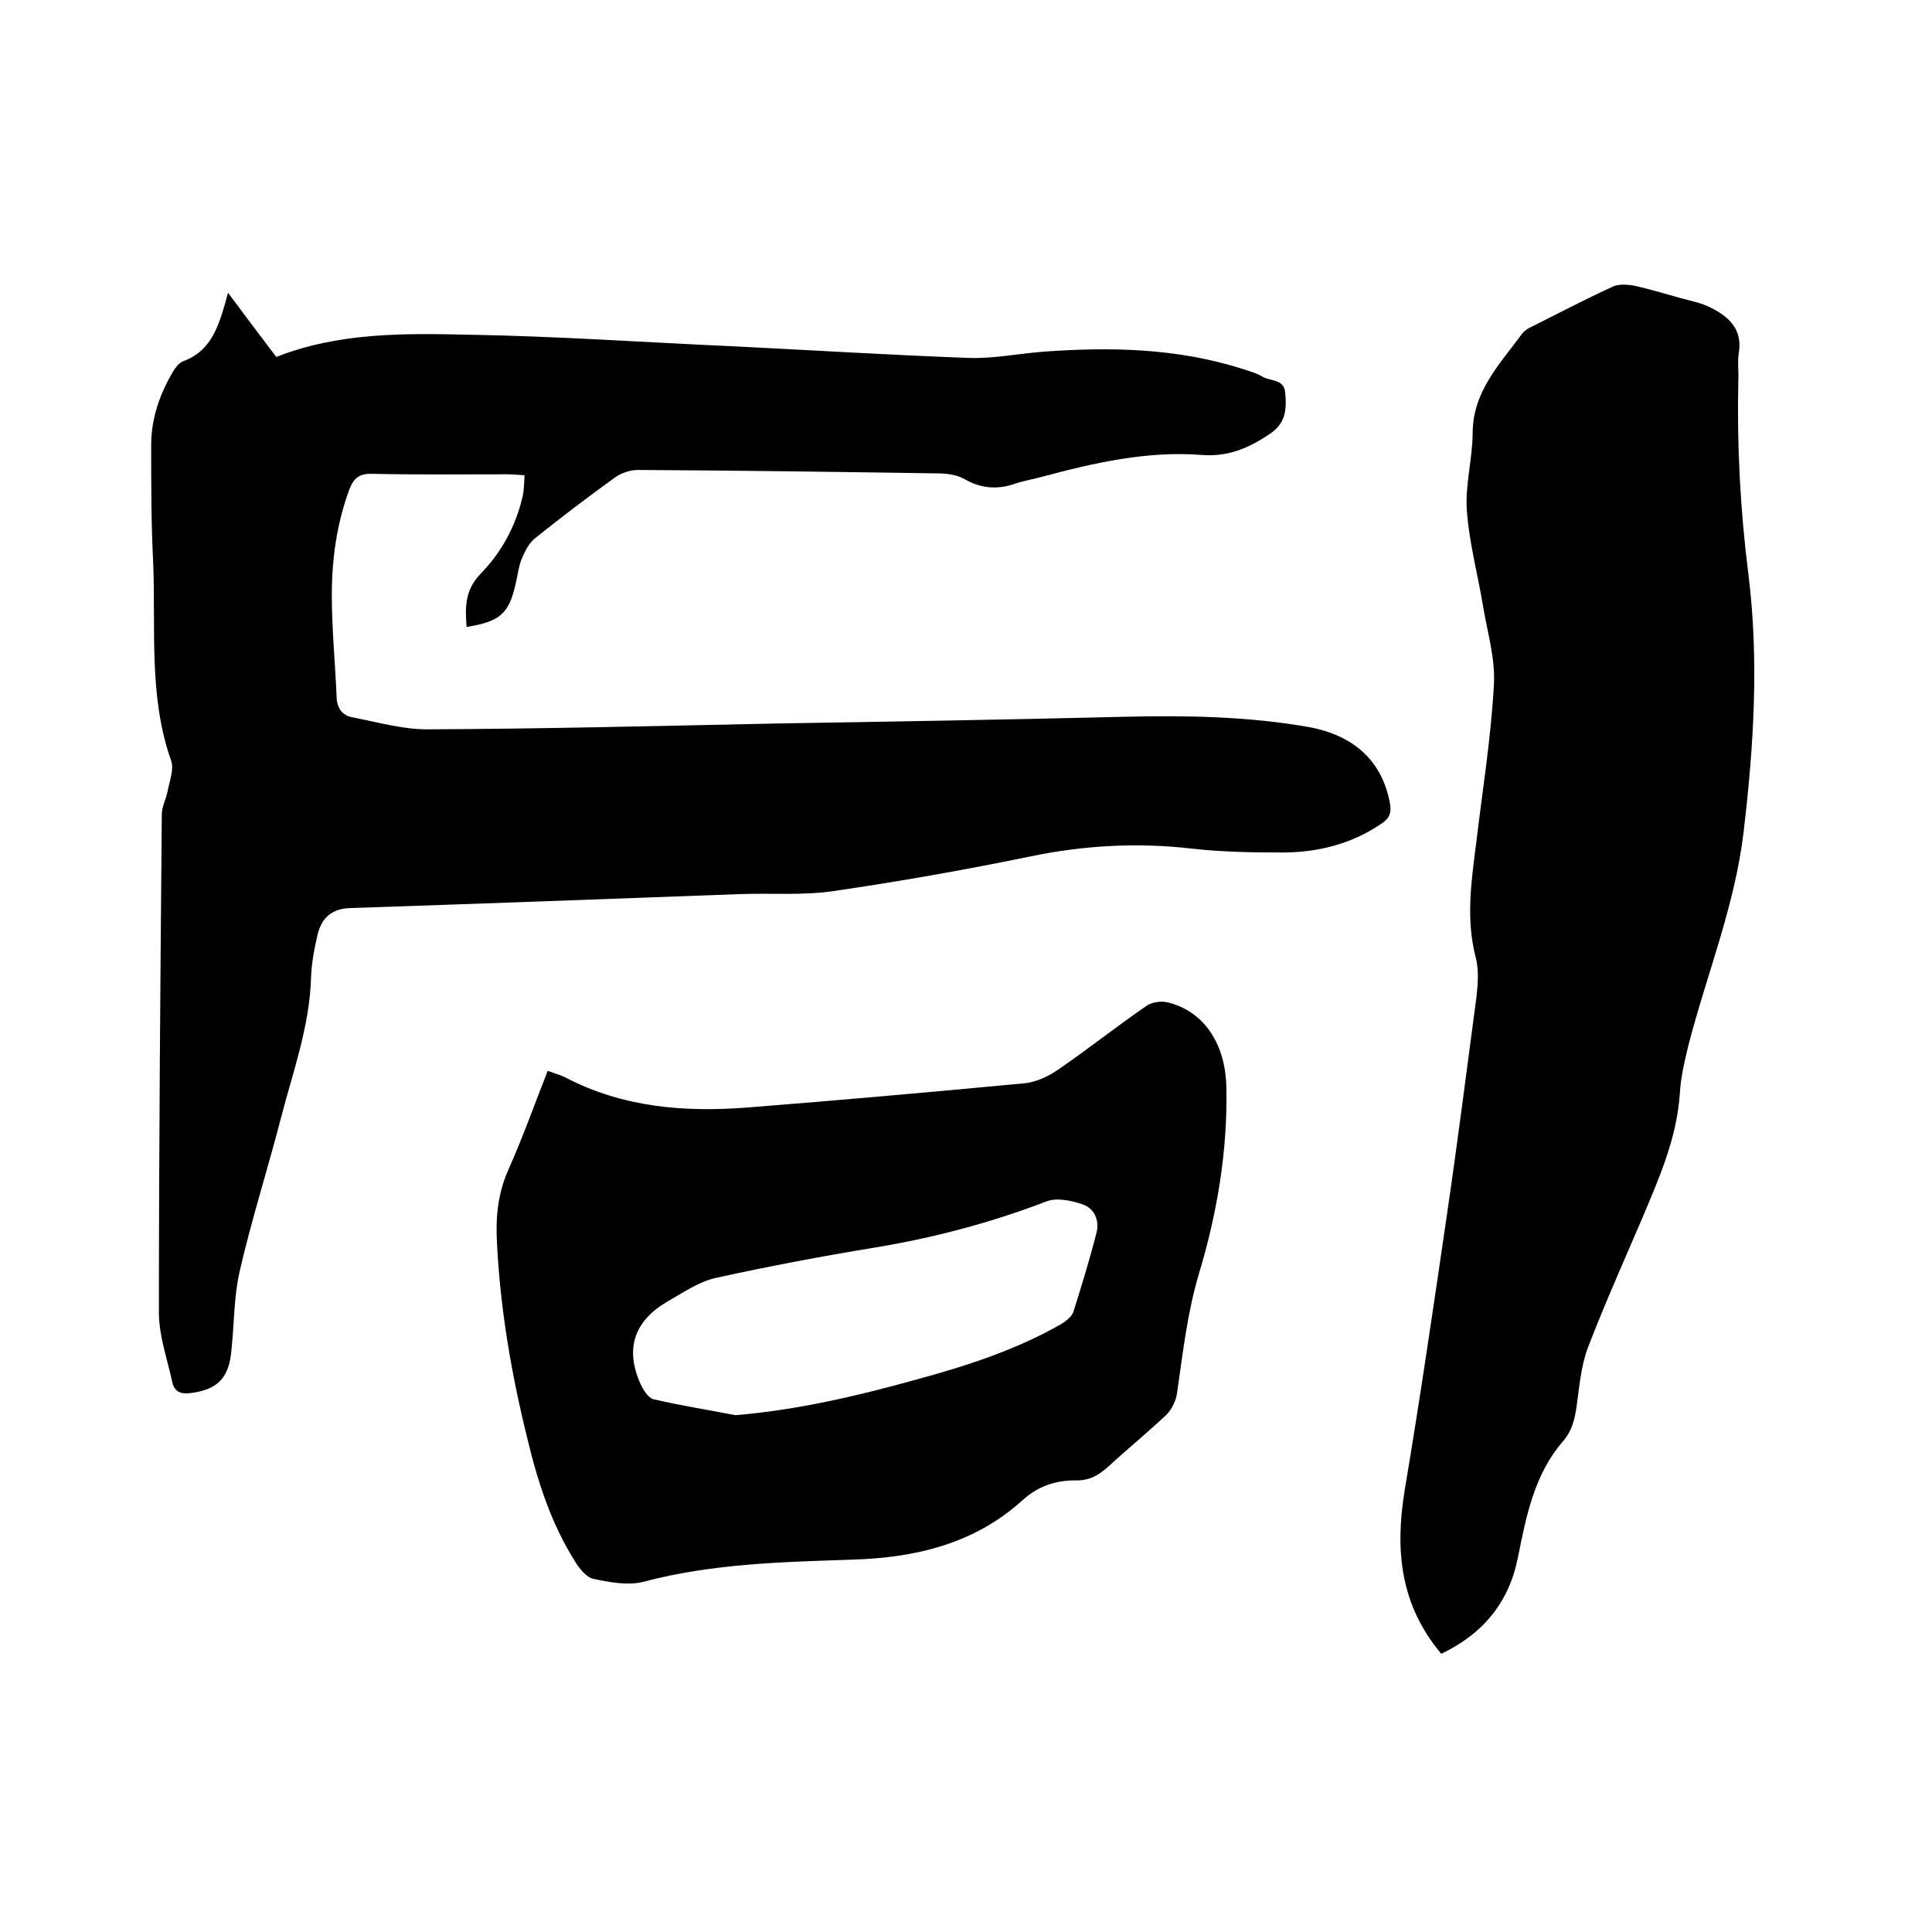 <svg enable-background="new 0 0 400 400" viewBox="0 0 400 400" xmlns="http://www.w3.org/2000/svg"><path d="m96.6 129.8c-.3-4-.4-7.6 2.9-11 4.3-4.4 7.3-9.9 8.7-16 .3-1.3.3-2.7.4-4.4-1.4-.1-2.5-.2-3.6-.2-9.3 0-18.6.1-27.9-.1-2.7-.1-3.9.9-4.8 3.3-2.6 7.1-3.6 14.4-3.6 21.8 0 7.1.7 14.1 1 21.2.1 2.3 1.2 3.7 3.2 4.1 5.2 1 10.4 2.5 15.5 2.5 24-.1 48-.7 72-1.2 24.1-.4 48.2-.8 72.4-1.4 12.7-.3 25.4-.1 38 2.1 9.7 1.7 15.5 7.3 17 16 .3 1.9-.2 2.9-1.6 3.9-6.2 4.3-13.3 6.1-20.7 6.1-6.2 0-12.5-.1-18.7-.8-11.2-1.3-22.3-.7-33.4 1.6-13.6 2.8-27.2 5.2-40.9 7.2-6.2.9-12.7.4-19 .6-27 1-53.9 2-80.9 2.9-3.8.1-5.9 1.9-6.8 5.3-.7 3-1.3 6-1.4 9.1-.3 10.3-3.9 19.9-6.4 29.7-2.7 10.4-6 20.7-8.4 31.2-1.2 5.3-1.1 10.9-1.7 16.4-.5 5.6-2.9 8-8.3 8.7-1.9.3-3.4-.1-3.9-2.1-1-4.7-2.7-9.4-2.8-14.2 0-34.5.3-69 .6-103.5 0-1.6.9-3.2 1.2-4.8.4-2.1 1.4-4.6.7-6.4-4.7-13.4-3.1-27.4-3.7-41.2-.4-8-.4-16.1-.4-24.1 0-5.5 1.8-10.6 4.6-15.3.5-.8 1.2-1.7 2-2 5.8-2.1 7.3-7.2 8.8-12.3.1-.4.2-.8.5-1.9 3.5 4.7 6.8 9.1 10 13.3 13-5.1 26.5-4.9 39.9-4.6 18.3.3 36.6 1.6 54.8 2.4 16.2.8 32.3 1.8 48.5 2.4 5.2.2 10.5-.9 15.8-1.3 13.8-1 27.5-.7 40.8 3.5 1.5.5 3.1.9 4.4 1.7 1.7 1 4.5.4 4.7 3.4.3 3.4.1 6.3-3.3 8.5-4.3 2.9-8.6 4.7-13.9 4.3-11.3-.9-22.3 1.6-33.1 4.5-1.8.5-3.7.8-5.5 1.4-3.7 1.3-7.1 1.1-10.6-.9-1.7-1-4-1.2-6.1-1.2-20.5-.3-41.1-.6-61.6-.7-1.5 0-3.3.6-4.6 1.5-5.7 4.1-11.2 8.3-16.7 12.7-1.2 1-2 2.6-2.6 4-.7 1.6-.9 3.5-1.3 5.2-1.4 6.4-3.3 8-10.2 9.1z"/><path d="m298.4 342.4c-8.5-10.1-9.6-21.4-7.6-33.7 3.2-19.1 6-38.2 8.8-57.4 2.2-15 4.1-30 6.1-45 .3-2.7.5-5.6-.2-8.2-2-7.8-.9-15.5.1-23.3 1.3-11 3.1-22 3.7-33.1.3-5.3-1.3-10.6-2.2-15.9-1.1-6.7-2.9-13.3-3.4-20-.4-5.4 1.2-10.9 1.2-16.3.1-8.6 5.7-14.2 10.3-20.5.5-.6 1.3-1.1 2-1.4 5.6-2.8 11.1-5.7 16.8-8.3 1.2-.5 2.8-.4 4.1-.2 3.3.7 6.5 1.7 9.8 2.6 2.1.6 4.4 1 6.3 2 3.8 1.9 6.6 4.5 5.8 9.4-.3 1.9 0 3.8-.1 5.7-.3 13.4.4 26.8 2.1 40.2 2.2 17.7 1.1 35.5-1 53.2-1.8 15.3-7.6 29.4-11.4 44.1-.8 3.3-1.6 6.6-1.8 10-.6 9.2-4.2 17.4-7.7 25.7-3.8 8.9-7.8 17.8-11.3 26.9-1.5 3.9-1.8 8.2-2.4 12.4-.4 2.6-.9 4.9-2.8 7.1-5.9 6.8-7.6 15.4-9.3 23.9-1.8 9.3-7.1 15.9-15.9 20.1z"/><path d="m113.4 221.7c1.6.6 2.8.9 3.9 1.5 11.8 6.1 24.5 7.1 37.4 6.1 19.1-1.5 38.1-3.2 57.2-5 2.6-.2 5.3-1.5 7.4-3 6.1-4.2 11.9-8.8 18-13 1.1-.8 3-1.1 4.3-.8 7.4 1.7 12.1 8.3 12.3 17.5.3 13.2-1.9 26.2-5.7 38.8-2.4 8.1-3.3 16.3-4.5 24.6-.2 1.6-1.1 3.4-2.2 4.5-3.9 3.7-8.1 7.1-12.1 10.8-2 1.8-4 2.9-6.8 2.8-4.1 0-7.7 1.2-10.9 4.1-9.9 9-22.1 11.9-35.1 12.3-14.6.5-29.1.8-43.4 4.6-3.2.8-6.9.1-10.3-.6-1.5-.3-3-2.2-3.9-3.7-4.9-7.8-7.7-16.5-9.8-25.3-3.3-13.3-5.6-26.7-6.3-40.4-.3-5.2.1-10.2 2.3-15.2 3-6.7 5.4-13.5 8.2-20.6zm38.9 71.3c12.9-1.1 25.3-4 37.5-7.4 10.3-2.8 20.5-6.1 29.8-11.4 1-.6 2.2-1.5 2.6-2.5 1.7-5.4 3.4-10.9 4.8-16.4.7-2.6-.4-5.2-3-6-2.4-.8-5.4-1.4-7.5-.5-11.5 4.4-23.3 7.5-35.4 9.5-11 1.8-22.1 3.9-33 6.3-3.5.8-6.6 3-9.8 4.8-6.9 4-9 9.7-5.7 17.1.6 1.3 1.6 2.9 2.7 3.2 5.6 1.3 11.3 2.2 17 3.3z"/></svg>